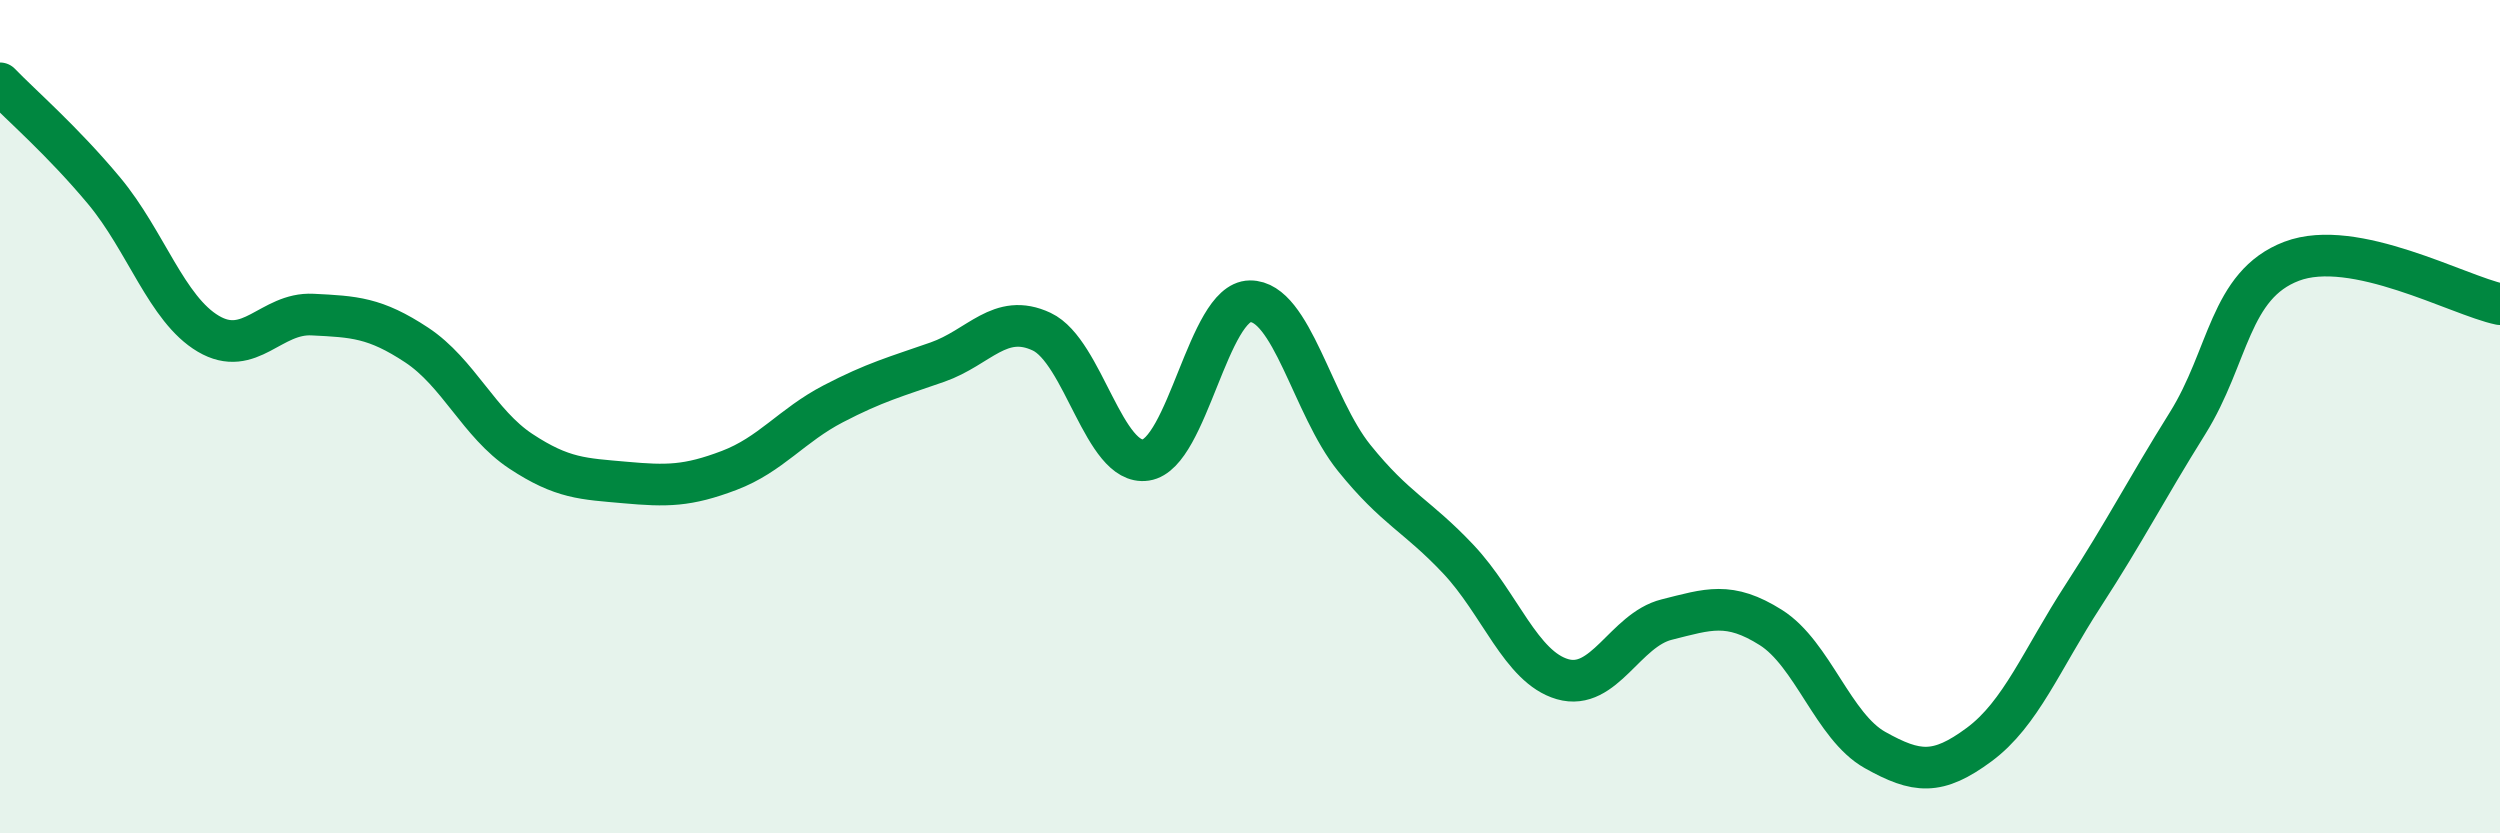 
    <svg width="60" height="20" viewBox="0 0 60 20" xmlns="http://www.w3.org/2000/svg">
      <path
        d="M 0,2 C 0.5,2.52 1.5,3.38 2.5,4.58 C 3.5,5.78 4,7.42 5,8.01 C 6,8.6 6.5,7.5 7.5,7.55 C 8.5,7.6 9,7.62 10,8.28 C 11,8.94 11.5,10.17 12.5,10.83 C 13.5,11.49 14,11.49 15,11.58 C 16,11.67 16.5,11.67 17.5,11.29 C 18.5,10.91 19,10.21 20,9.69 C 21,9.17 21.5,9.04 22.5,8.69 C 23.5,8.34 24,7.49 25,7.96 C 26,8.43 26.5,11.19 27.5,11.04 C 28.5,10.89 29,7.24 30,7.23 C 31,7.22 31.5,9.75 32.5,10.99 C 33.5,12.23 34,12.36 35,13.42 C 36,14.48 36.5,16.01 37.5,16.3 C 38.5,16.59 39,15.12 40,14.87 C 41,14.62 41.5,14.43 42.5,15.06 C 43.5,15.69 44,17.44 45,18 C 46,18.56 46.5,18.61 47.5,17.87 C 48.5,17.13 49,15.83 50,14.29 C 51,12.75 51.5,11.76 52.5,10.16 C 53.5,8.56 53.5,6.84 55,6.27 C 56.5,5.7 59,7.09 60,7.3L60 20L0 20Z"
        fill="#008740"
        opacity="0.1"
        stroke-linecap="round"
        stroke-linejoin="round"
      />
      <path
        d="M 0,2 C 0.5,2.52 1.5,3.38 2.5,4.58 C 3.5,5.78 4,7.42 5,8.01 C 6,8.6 6.5,7.5 7.5,7.55 C 8.5,7.6 9,7.62 10,8.28 C 11,8.94 11.5,10.17 12.5,10.83 C 13.5,11.49 14,11.49 15,11.58 C 16,11.67 16.5,11.67 17.5,11.29 C 18.5,10.91 19,10.21 20,9.69 C 21,9.17 21.5,9.04 22.5,8.69 C 23.5,8.34 24,7.49 25,7.96 C 26,8.43 26.5,11.19 27.5,11.04 C 28.5,10.89 29,7.24 30,7.23 C 31,7.22 31.5,9.75 32.5,10.99 C 33.5,12.23 34,12.36 35,13.42 C 36,14.48 36.5,16.01 37.5,16.3 C 38.5,16.59 39,15.12 40,14.87 C 41,14.62 41.5,14.43 42.5,15.06 C 43.5,15.69 44,17.44 45,18 C 46,18.56 46.5,18.61 47.5,17.87 C 48.5,17.13 49,15.83 50,14.29 C 51,12.75 51.5,11.76 52.5,10.16 C 53.5,8.56 53.5,6.84 55,6.27 C 56.5,5.7 59,7.09 60,7.3"
        stroke="#008740"
        stroke-width="1"
        fill="none"
        stroke-linecap="round"
        stroke-linejoin="round"
      />
    </svg>
  